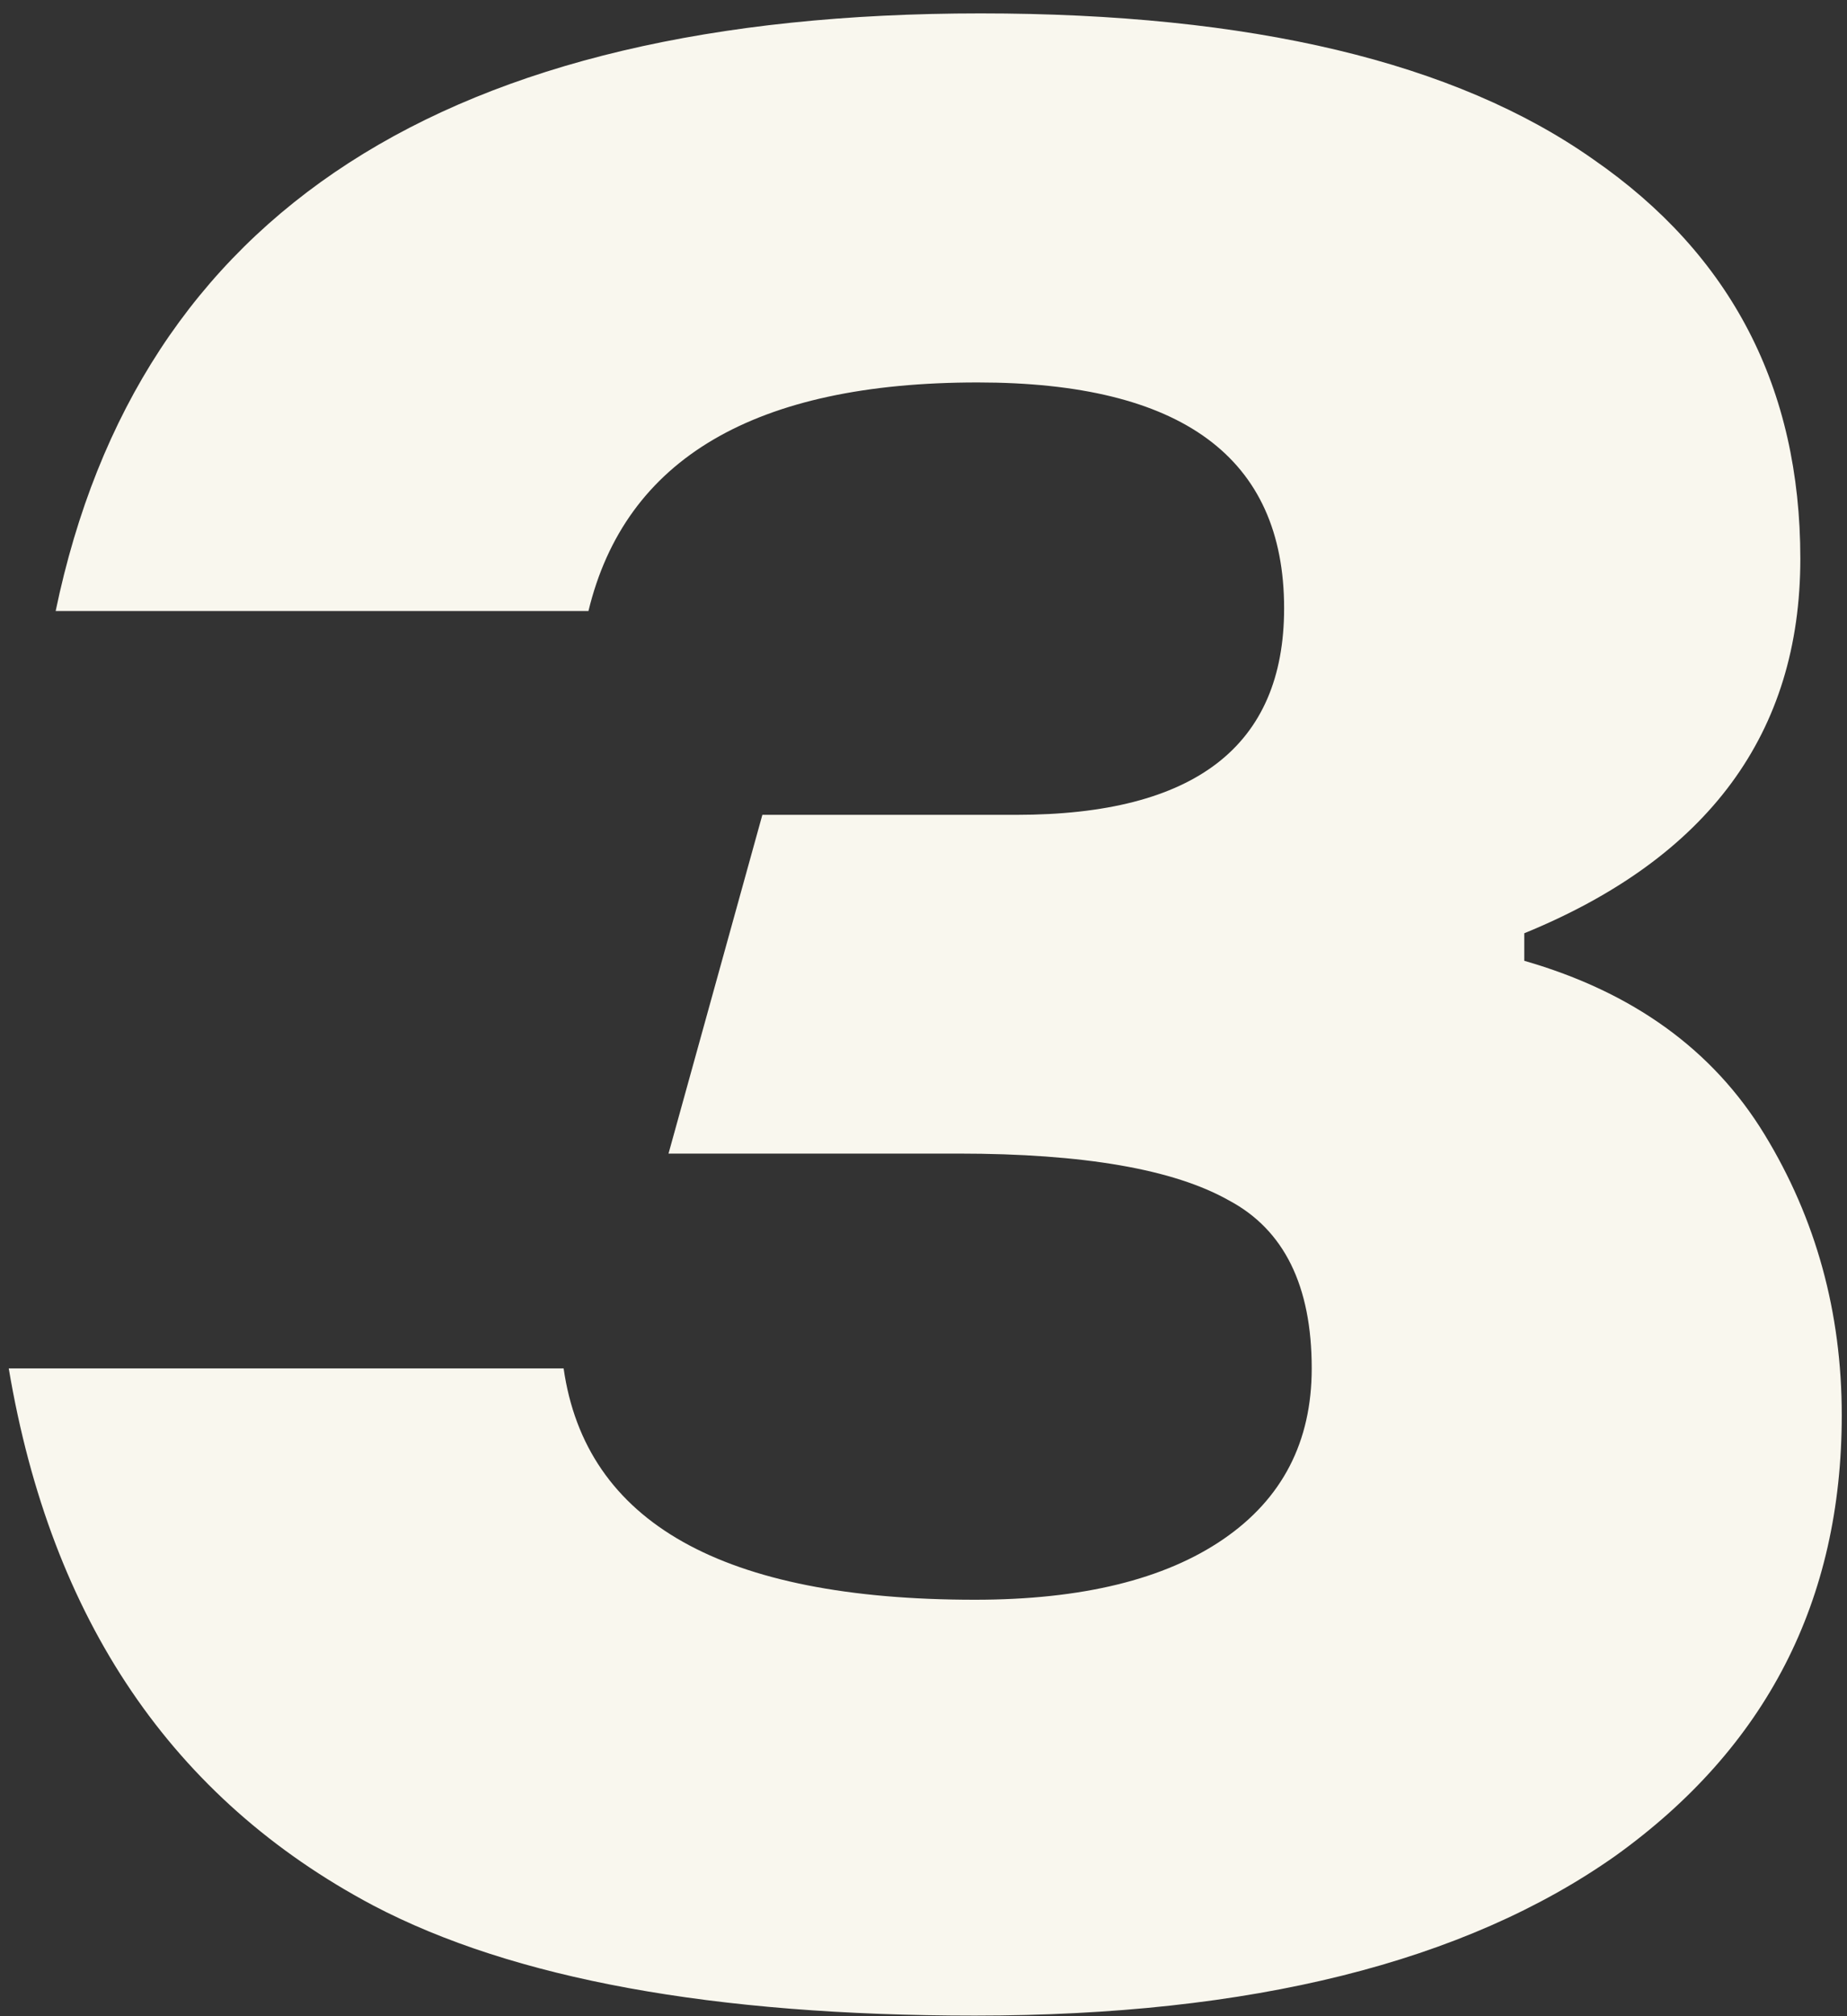 <?xml version="1.0" encoding="UTF-8"?> <svg xmlns="http://www.w3.org/2000/svg" width="132" height="144" viewBox="0 0 132 144" fill="none"><rect x="0" y="0" width="132" height="144" fill="#333333" stroke="none"/> <path d="M69.676 143.957C50.999 143.957 36.663 141.335 26.667 136.089C12.33 128.484 3.65 115.698 0.625 97.733H40.28C41.858 108.748 51.657 114.256 69.676 114.256C77.304 114.256 83.223 112.813 87.432 109.928C91.641 107.043 93.745 102.978 93.745 97.733C93.745 91.832 91.772 87.833 87.826 85.734C83.88 83.505 77.436 82.391 68.492 82.391H47.777L54.484 58.197L72.635 58.197C85.393 58.197 91.772 53.279 91.772 43.444C91.772 32.691 84.472 27.315 69.873 27.315C53.958 27.315 44.686 32.757 42.055 43.641H3.978C9.897 15.185 31.928 0.957 70.07 0.957C89.405 0.957 104.004 4.432 113.868 11.382C123.733 18.201 128.665 27.708 128.665 39.904C128.665 52.361 122.089 61.278 108.936 66.655V68.622C116.696 70.851 122.418 74.982 126.1 81.014C129.783 87.046 131.625 93.734 131.625 101.077C131.625 114.321 126.232 124.812 115.447 132.549C104.662 140.154 89.405 143.957 69.676 143.957Z" fill="#F9F7EE"></path> </svg> 